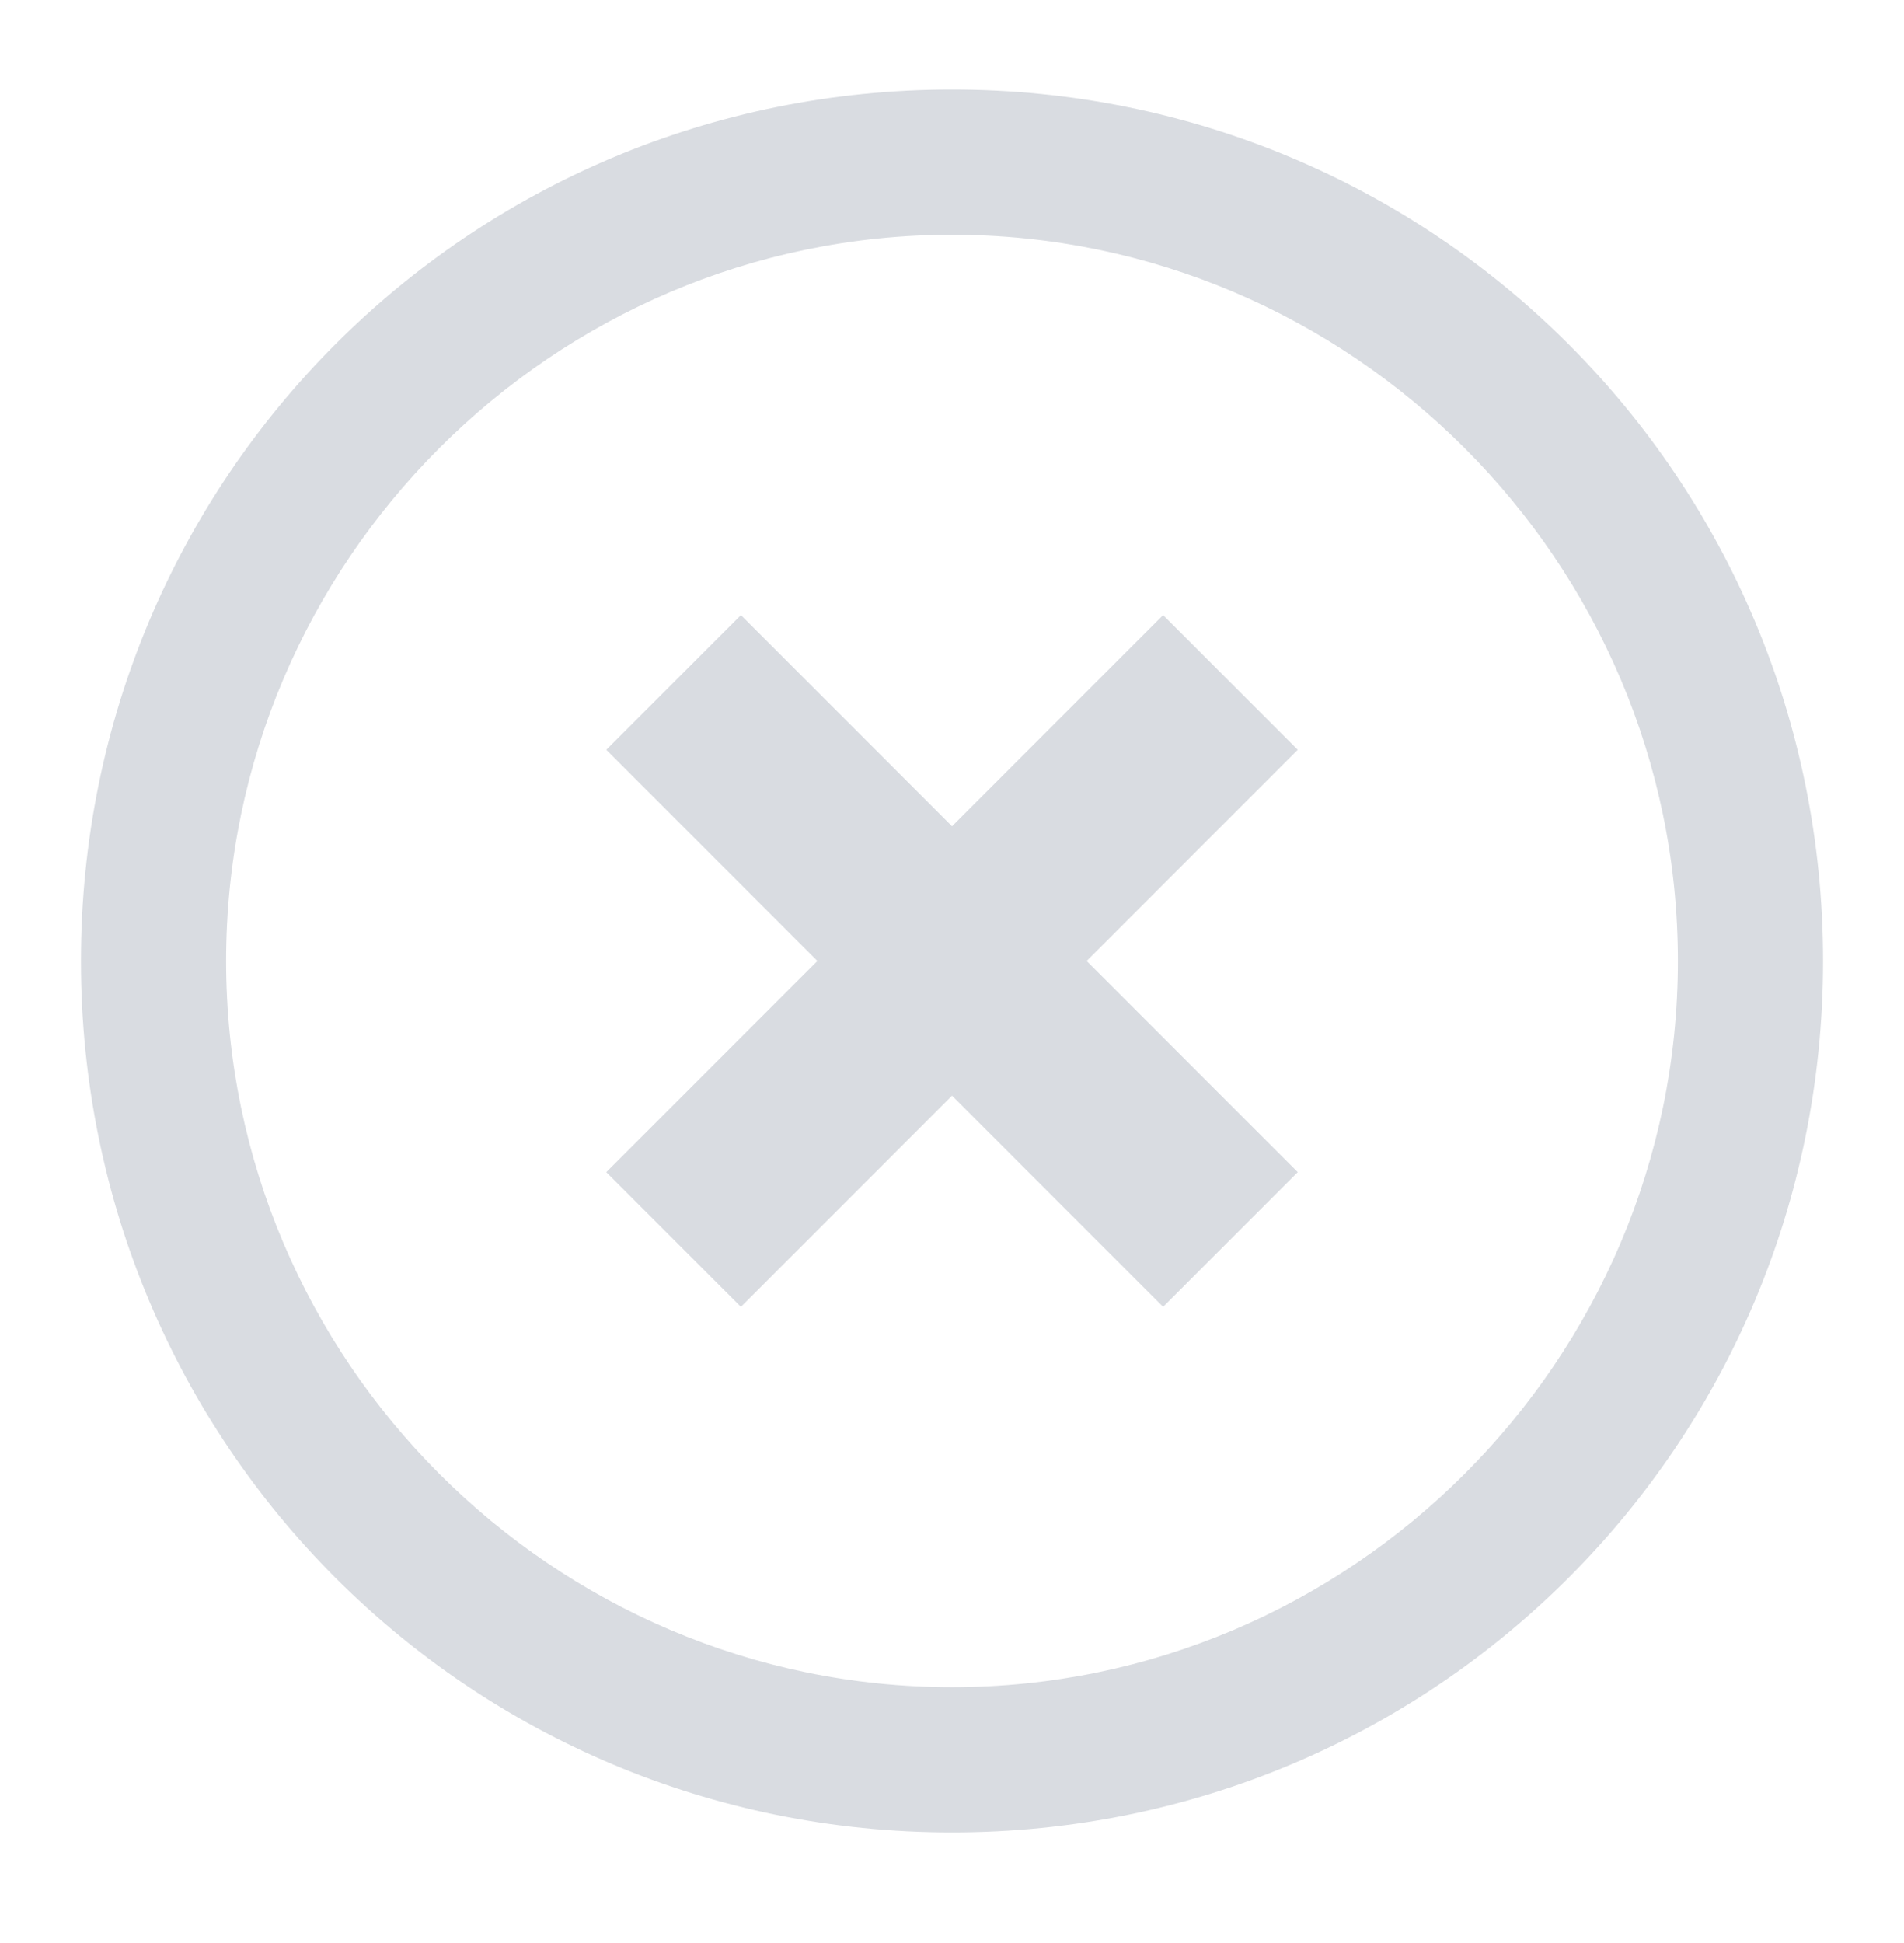 <svg width="50" height="51" viewBox="0 0 50 51" fill="none" xmlns="http://www.w3.org/2000/svg">
<path d="M25 6.162C35.484 6.162 44.062 14.74 44.062 25.224C44.062 35.708 35.484 44.285 25 44.285C14.516 44.285 5.938 35.708 5.938 25.224C5.938 14.74 14.516 6.162 25 6.162ZM25 2.35C12.324 2.35 2.126 12.548 2.126 25.224C2.126 37.9 12.324 48.098 25 48.098C37.676 48.098 47.874 37.9 47.874 25.224C47.874 12.548 37.676 2.35 25 2.35Z" fill="#D9DCE1"/>
<path d="M19.457 19.68L30.544 30.767" stroke="#D9DCE1" stroke-width="5" stroke-miterlimit="10" stroke-linecap="square"/>
<path d="M19.457 30.767L30.544 19.68" stroke="#D9DCE1" stroke-width="5" stroke-miterlimit="10" stroke-linecap="square"/>
</svg>
